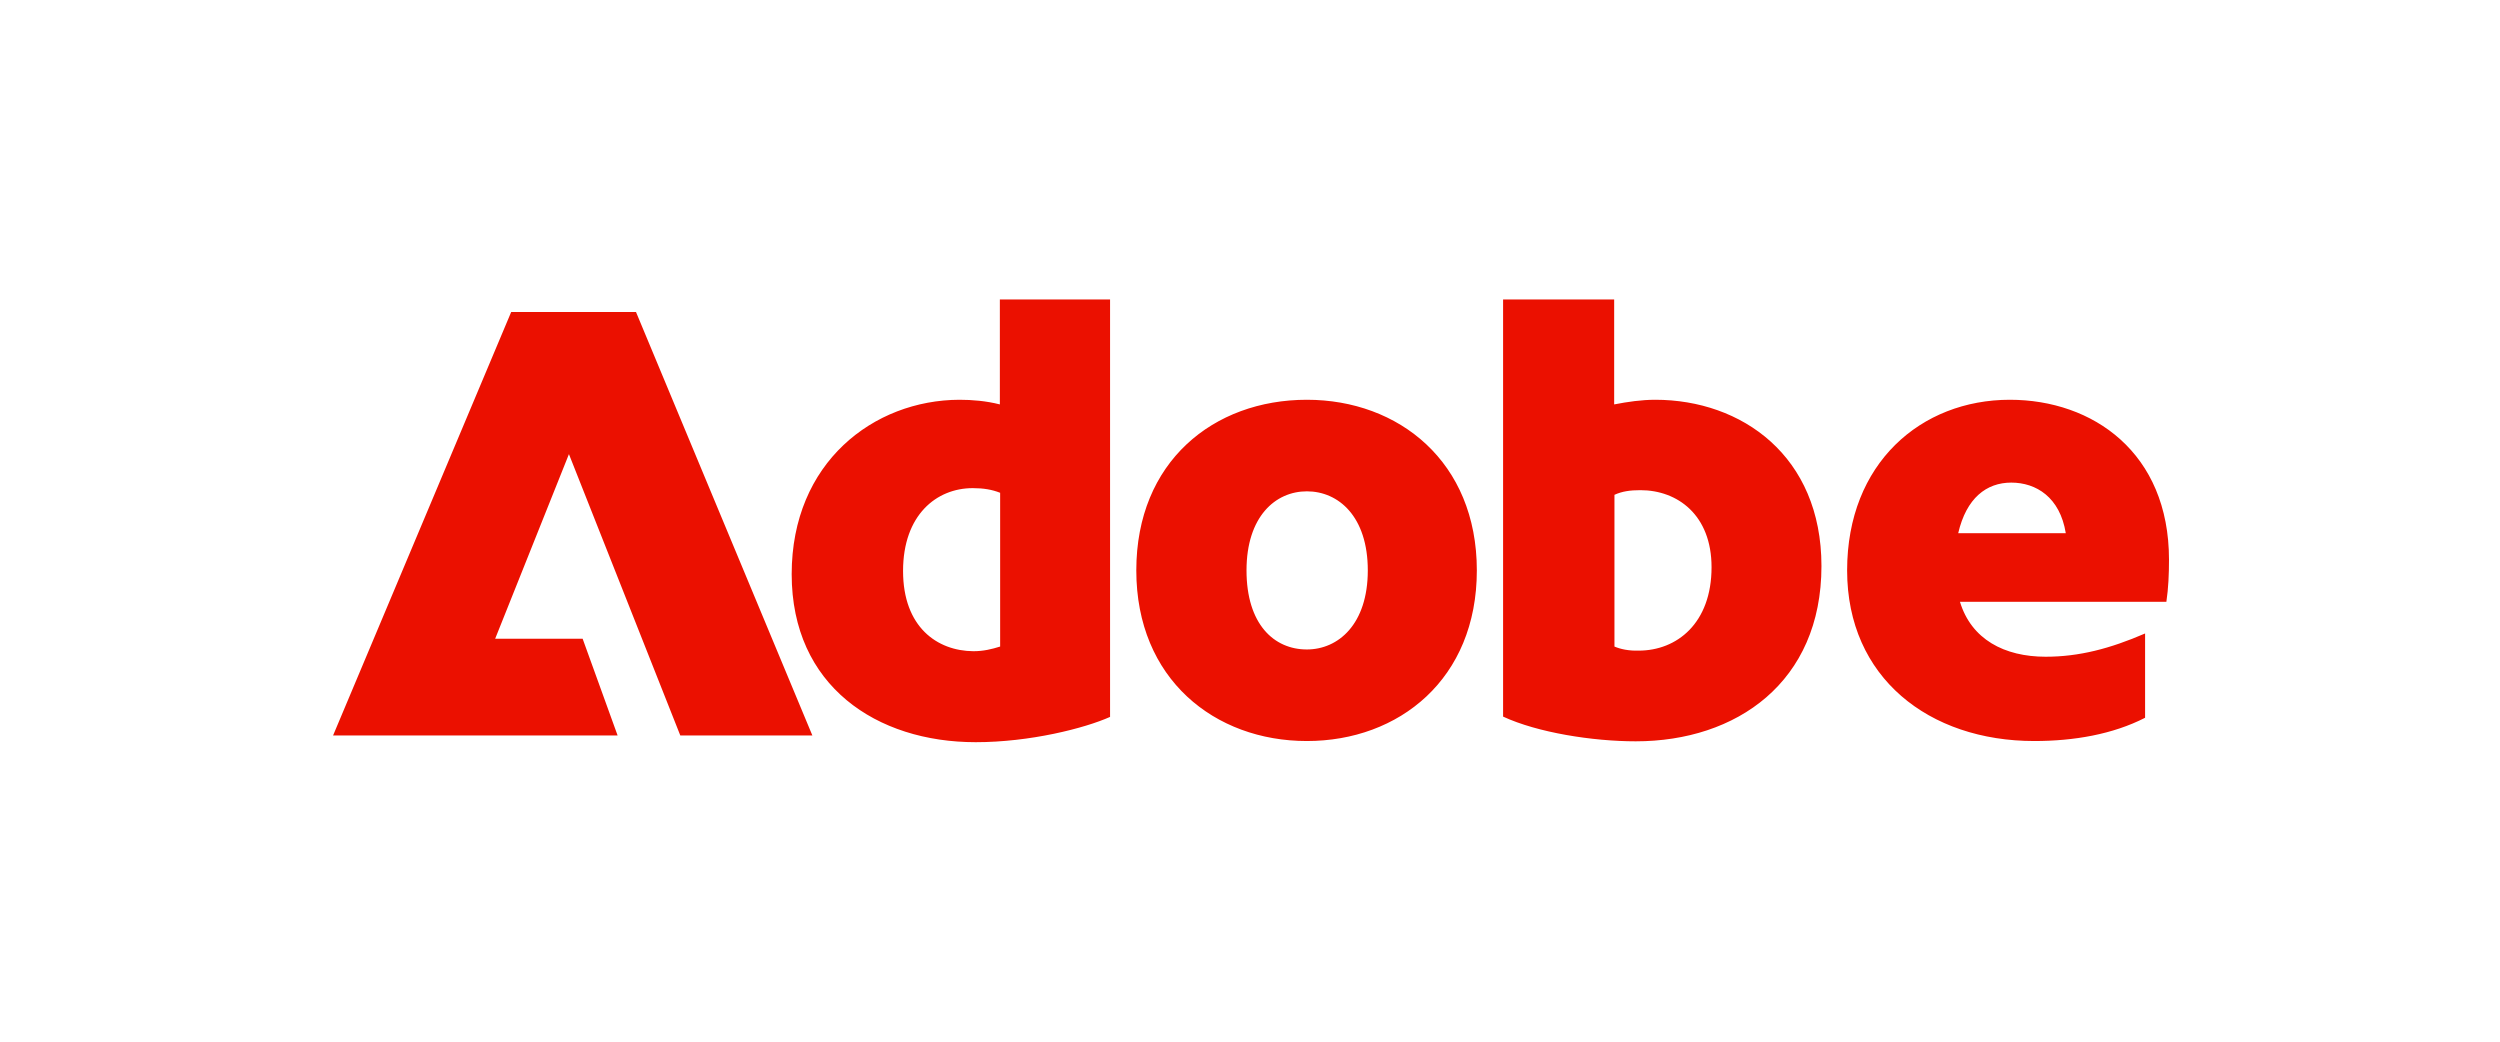 <?xml version="1.0" encoding="UTF-8"?>
<svg xmlns="http://www.w3.org/2000/svg" width="192" height="80" viewBox="0 0 192 80" fill="none">
  <path d="M39.26 23.96H48.844L62.391 56.486H52.248L43.694 34.877L38.029 49.053H44.746L47.433 56.486H25.579L39.26 23.96ZM73.676 30.702C74.662 30.702 75.736 30.791 76.789 31.059V23H85.253V55.058C83.305 55.928 79.118 57 74.93 57C67.34 57 60.801 52.691 60.801 44.096C60.801 35.502 67.115 30.724 73.676 30.702ZM74.751 50.013C75.535 50.013 76.162 49.856 76.811 49.655V37.846C76.184 37.6 75.535 37.489 74.706 37.489C71.93 37.489 69.355 39.542 69.355 43.851C69.355 48.16 71.975 49.99 74.751 50.013ZM100.367 30.702C107.42 30.702 113.421 35.457 113.421 43.806C113.421 52.156 107.443 56.911 100.367 56.911C93.291 56.911 87.268 52.156 87.268 43.806C87.268 35.457 93.202 30.702 100.367 30.702ZM100.367 49.879C102.785 49.879 105.047 47.936 105.047 43.806C105.047 39.676 102.808 37.734 100.367 37.734C97.949 37.734 95.732 39.676 95.732 43.806C95.732 47.936 97.837 49.879 100.367 49.879ZM115.459 23H123.968V31.059C124.998 30.858 126.073 30.702 127.125 30.702C133.753 30.702 139.888 35.011 139.888 43.471C139.888 52.401 133.35 56.933 125.625 56.933C122.311 56.933 118.079 56.263 115.437 55.035V23H115.459ZM125.849 49.968C128.782 49.968 131.447 47.869 131.447 43.561C131.447 39.542 128.827 37.645 125.983 37.645C125.199 37.645 124.572 37.734 123.99 38.002V49.655C124.46 49.856 125.087 49.99 125.849 49.968ZM154.353 30.702C160.735 30.702 166.579 34.765 166.579 42.98C166.579 44.096 166.534 45.168 166.378 46.217H150.524C151.398 49.097 153.928 50.437 157.107 50.437C159.682 50.437 162.056 49.812 164.743 48.651V55.125C162.258 56.397 159.279 56.911 156.234 56.911C148.151 56.911 141.859 52.044 141.859 43.806C141.859 35.569 147.546 30.702 154.353 30.702ZM158.652 40.949C158.205 38.181 156.369 37.064 154.465 37.064C152.562 37.064 151.017 38.248 150.39 40.949C150.368 40.949 158.652 40.949 158.652 40.949Z" fill="#EB1000"></path>
</svg>
